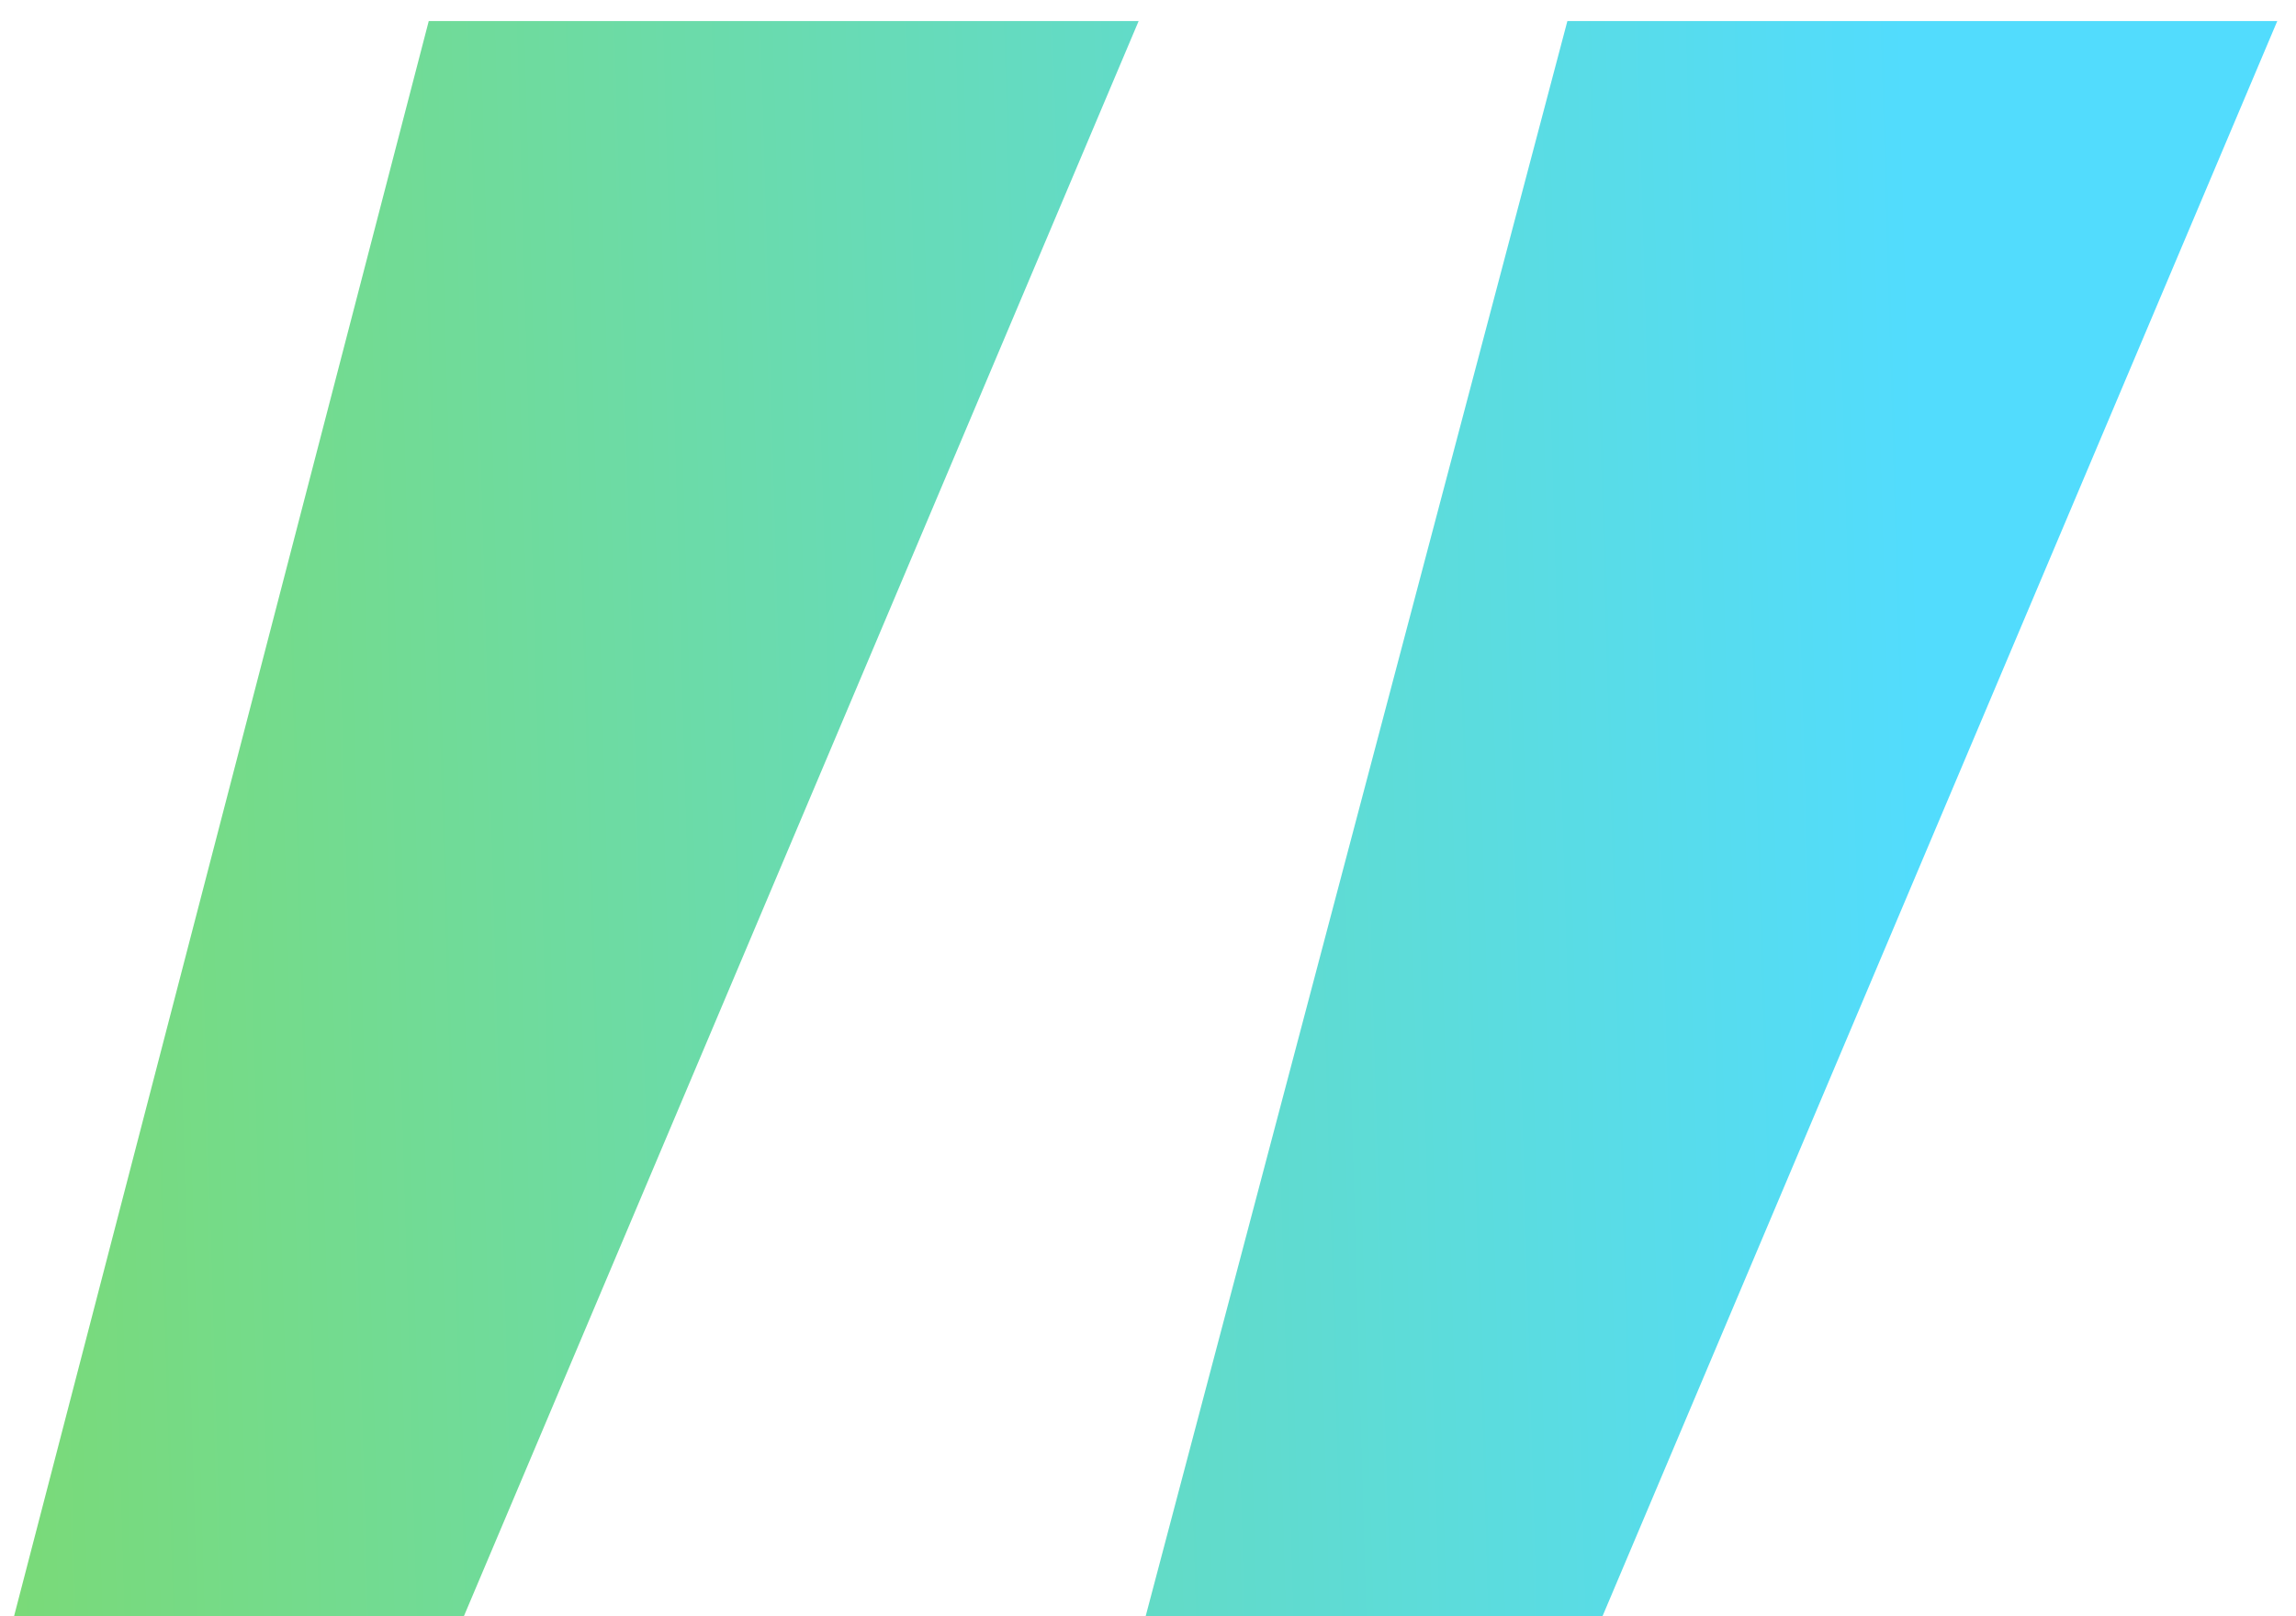 <svg width="98" height="69" viewBox="0 0 98 69" fill="none" xmlns="http://www.w3.org/2000/svg">
<path d="M18.3 0.9H48.6L19.8 69H0.6L18.3 0.9ZM66.9 0.9H97.2L68.4 69H48.9L66.9 0.9Z" fill="url(#paint0_linear_1_6805)"/>
<defs>
<linearGradient id="paint0_linear_1_6805" x1="63.686" y1="-610.702" x2="-36.011" y2="-607.83" gradientUnits="userSpaceOnUse">
<stop stop-color="#52DCFD"/>
<stop offset="1" stop-color="#82DA5D"/>
</linearGradient>
</defs>
</svg>
